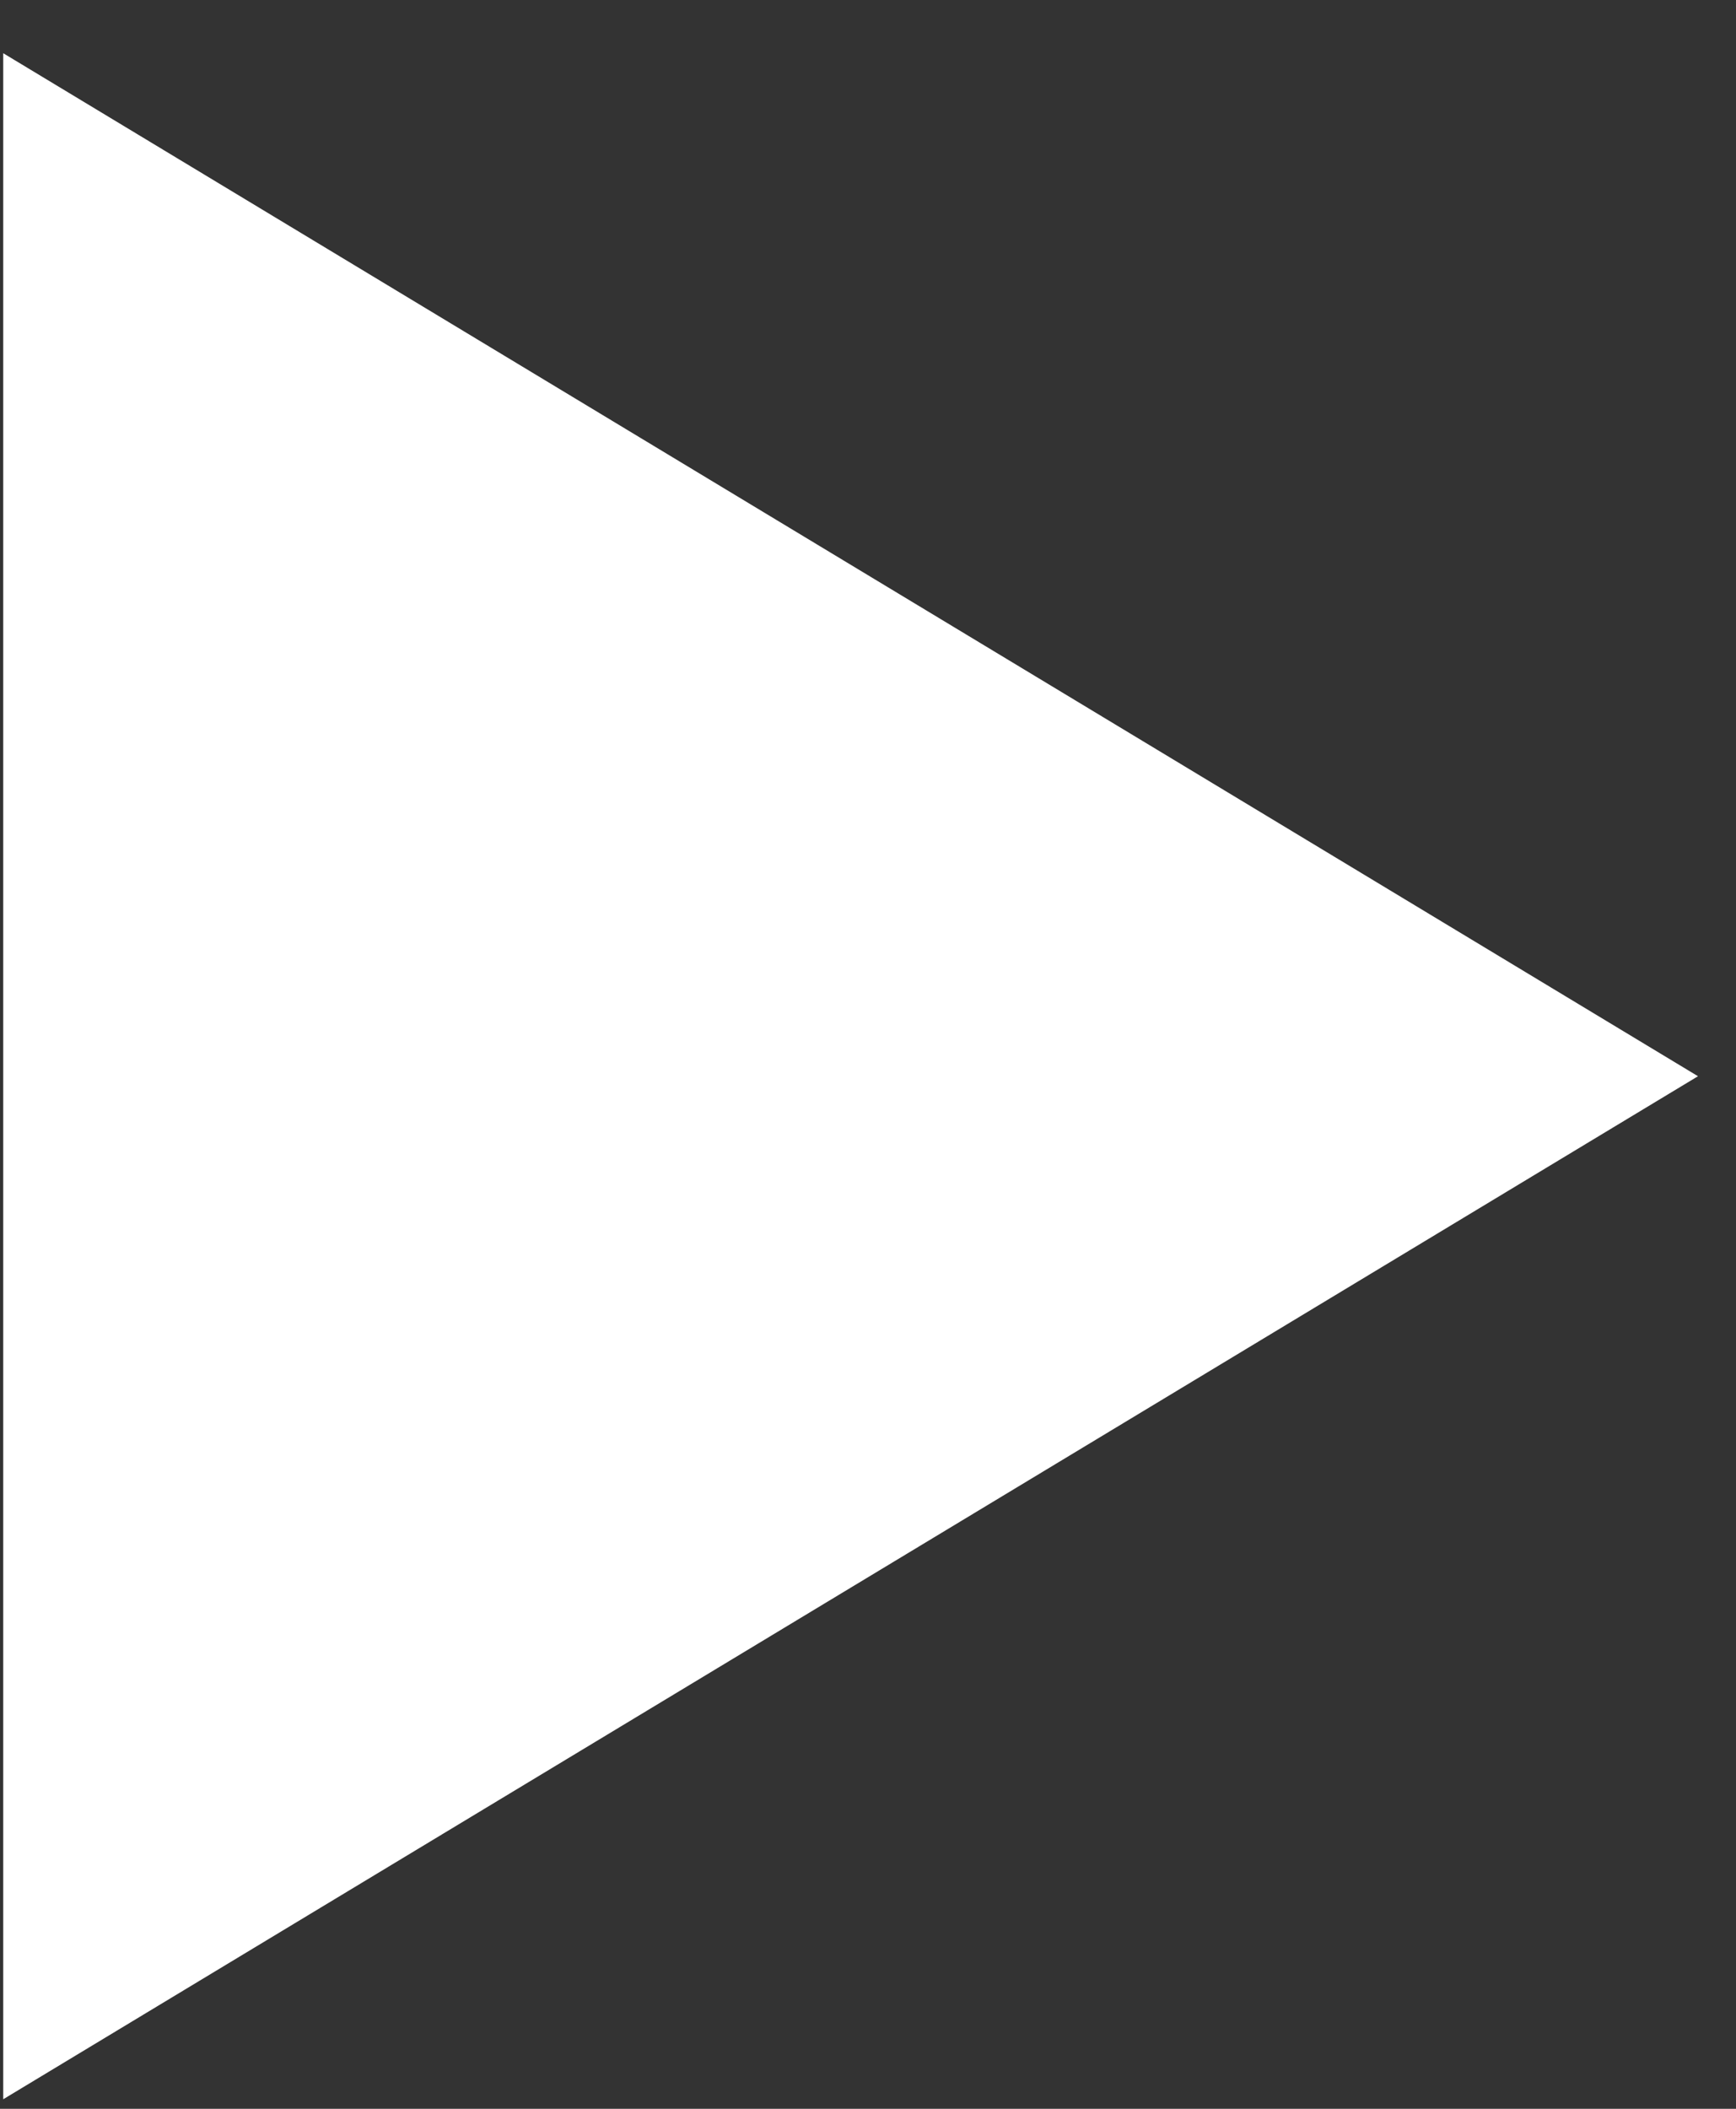 <svg width="28" height="34" viewBox="0 0 28 34" fill="none" xmlns="http://www.w3.org/2000/svg">
<rect x="0" y="0" width="28" height="34" fill="#333333" stroke="none"/>
<path d="M27.387 17.352L0.052 33.846L0.052 0.858L27.387 17.352Z" fill="white"/>
</svg>
